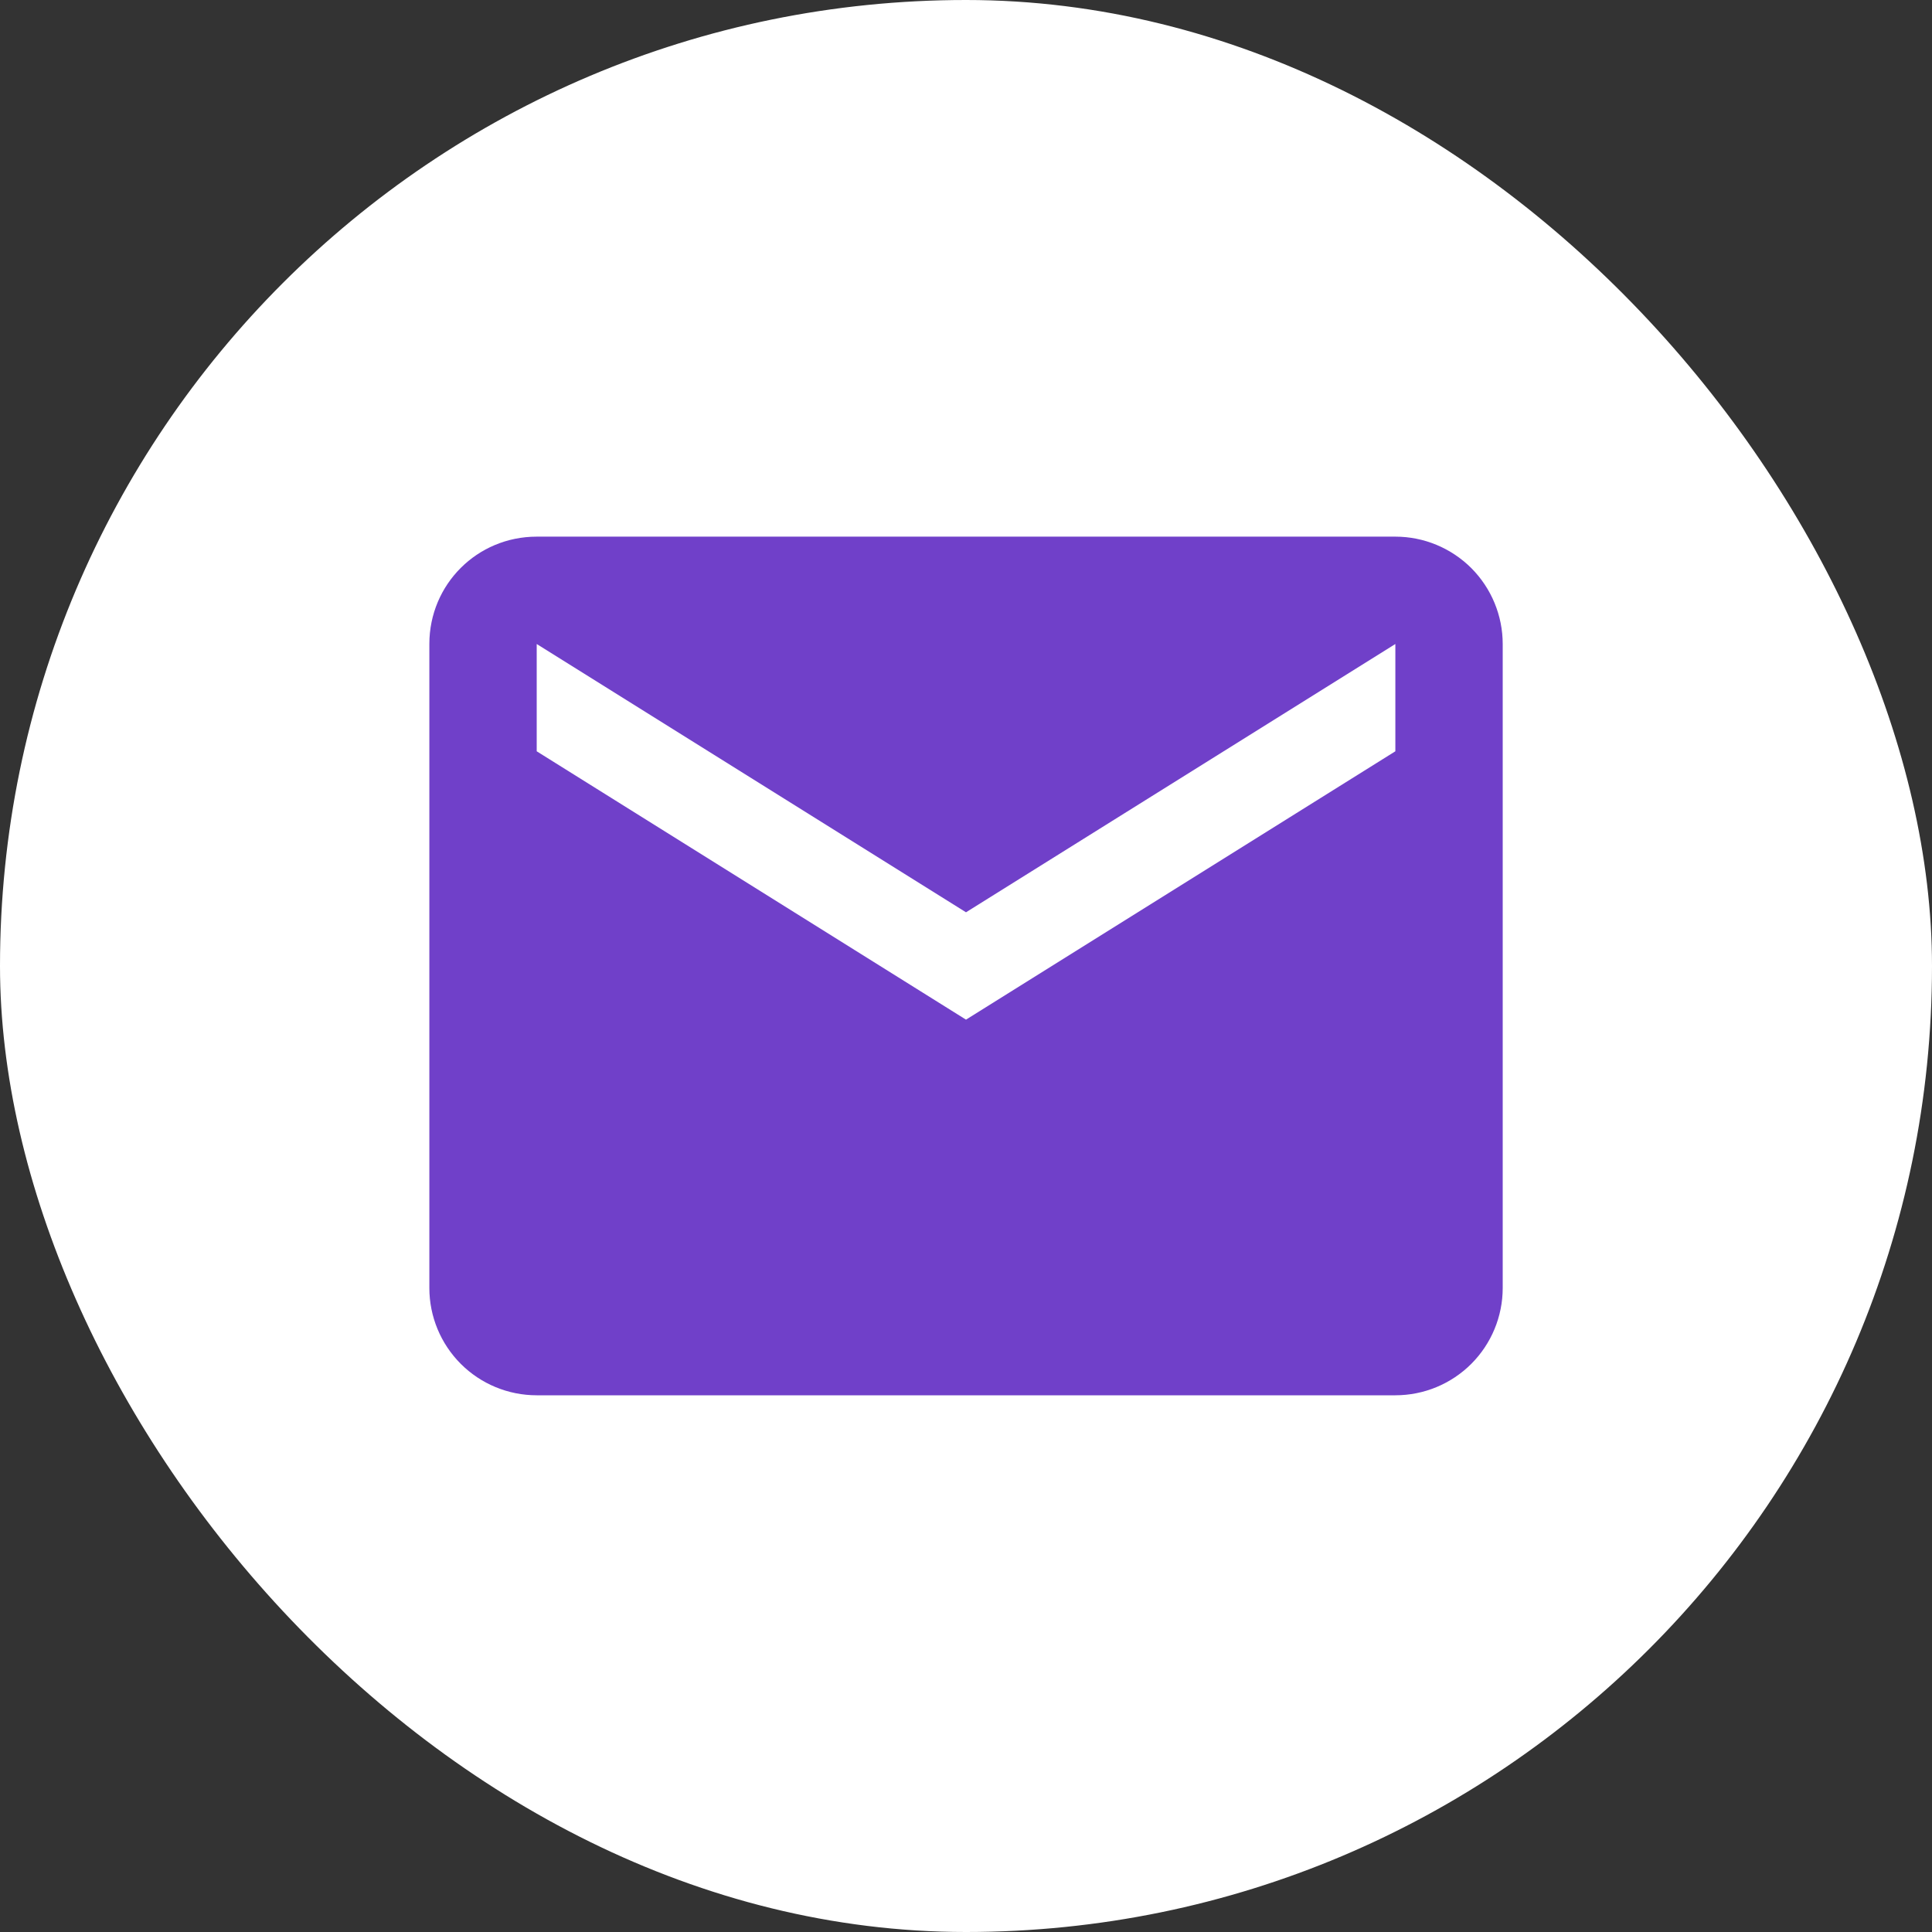 <?xml version="1.0" encoding="UTF-8"?> <svg xmlns="http://www.w3.org/2000/svg" width="30" height="30" viewBox="0 0 30 30" fill="none"><rect x="0" y="0" width="30" height="30" fill="#333333" stroke="none"/> <rect width="30" height="30" rx="15" fill="white"></rect> <path d="M21.667 11.666L15 15.833L8.334 11.666V10L15 14.166L21.667 10M21.667 8.333H8.334C7.409 8.333 6.667 9.075 6.667 10V20C6.667 20.442 6.843 20.866 7.155 21.178C7.468 21.491 7.892 21.666 8.334 21.666H21.667C22.109 21.666 22.533 21.491 22.846 21.178C23.158 20.866 23.334 20.442 23.334 20V10C23.334 9.558 23.158 9.134 22.846 8.821C22.533 8.509 22.109 8.333 21.667 8.333Z" fill="#7040C9"></path> </svg> 